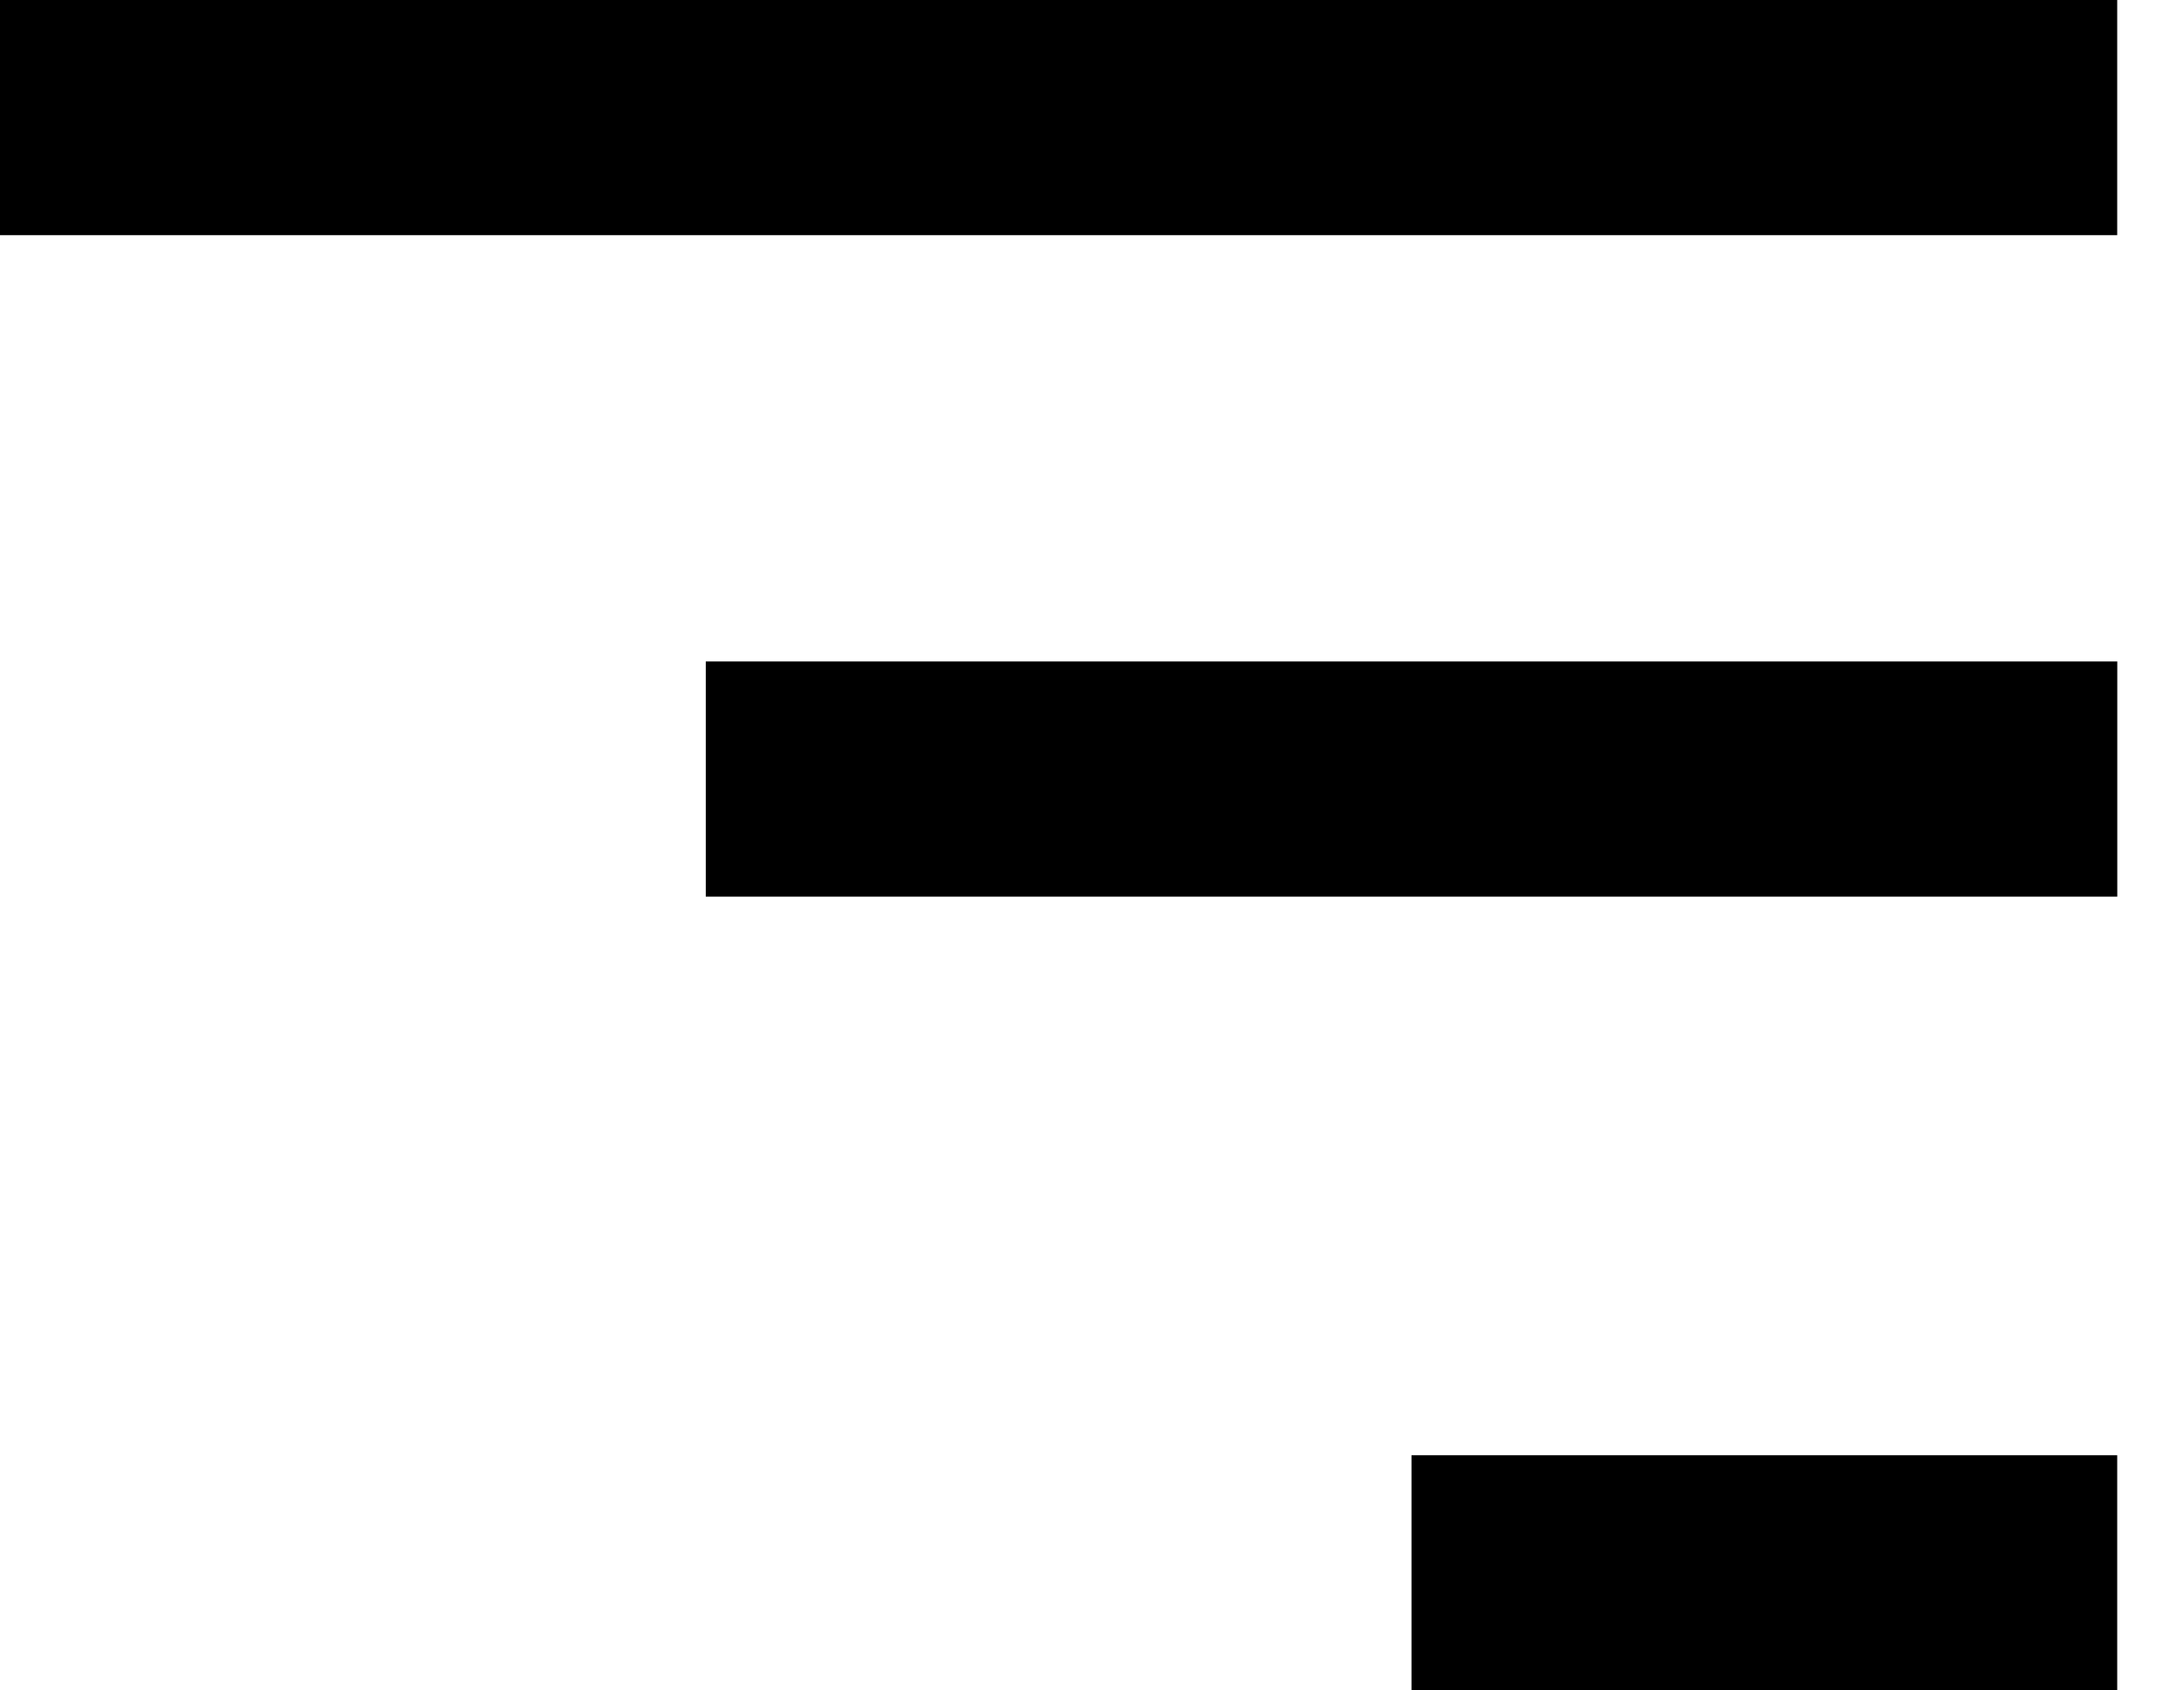 <svg width="31" height="24" viewBox="0 0 31 24" fill="none" xmlns="http://www.w3.org/2000/svg">
<rect width="30.052" height="3.339" fill="black"/>
<rect x="10.018" y="9.391" width="20.035" height="3.339" fill="black"/>
<rect x="20.035" y="20.661" width="10.017" height="3.339" fill="black"/>
</svg>
